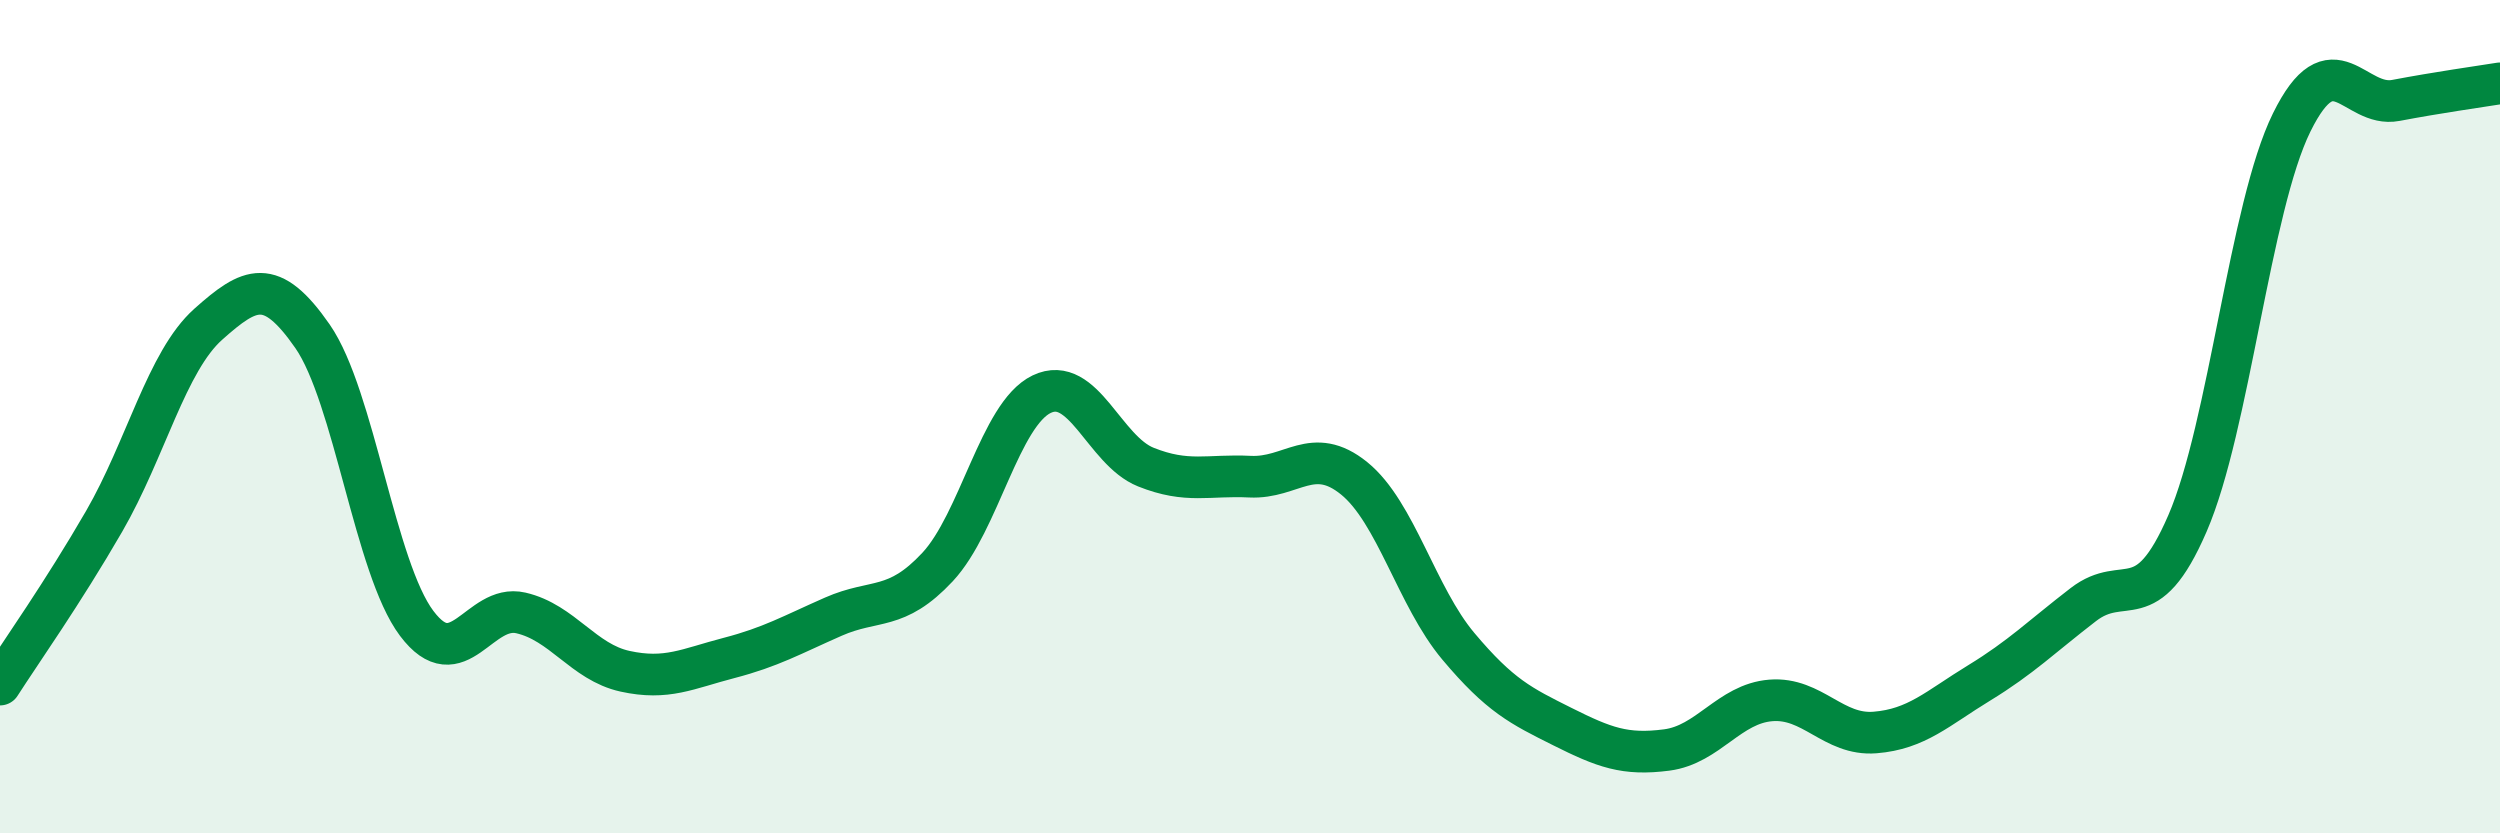 
    <svg width="60" height="20" viewBox="0 0 60 20" xmlns="http://www.w3.org/2000/svg">
      <path
        d="M 0,16.43 C 0.5,15.65 1.5,14.24 2.5,12.51 C 3.5,10.78 4,8.67 5,7.78 C 6,6.89 6.5,6.63 7.5,8.07 C 8.5,9.51 9,13.63 10,14.96 C 11,16.29 11.5,14.48 12.5,14.71 C 13.5,14.94 14,15.89 15,16.11 C 16,16.33 16.5,16.05 17.5,15.79 C 18.5,15.53 19,15.24 20,14.8 C 21,14.36 21.5,14.68 22.5,13.61 C 23.5,12.54 24,9.94 25,9.46 C 26,8.98 26.5,10.81 27.5,11.21 C 28.5,11.61 29,11.39 30,11.44 C 31,11.49 31.5,10.67 32.5,11.48 C 33.5,12.29 34,14.32 35,15.51 C 36,16.7 36.5,16.94 37.5,17.44 C 38.5,17.94 39,18.13 40,18 C 41,17.87 41.5,16.89 42.5,16.81 C 43.5,16.73 44,17.66 45,17.58 C 46,17.5 46.5,17 47.5,16.39 C 48.5,15.78 49,15.28 50,14.51 C 51,13.74 51.5,14.87 52.5,12.56 C 53.5,10.25 54,4.97 55,2.94 C 56,0.91 56.5,2.6 57.5,2.41 C 58.5,2.22 59.5,2.08 60,2L60 20L0 20Z"
        fill="#008740"
        opacity="0.1"
        stroke-linecap="round"
        stroke-linejoin="round"
      />
      <path
        d="M 0,16.43 C 0.5,15.65 1.5,14.24 2.5,12.51 C 3.5,10.78 4,8.67 5,7.78 C 6,6.89 6.5,6.63 7.5,8.07 C 8.5,9.51 9,13.63 10,14.96 C 11,16.29 11.5,14.48 12.5,14.71 C 13.5,14.94 14,15.89 15,16.11 C 16,16.33 16.5,16.05 17.5,15.79 C 18.5,15.53 19,15.24 20,14.8 C 21,14.36 21.5,14.68 22.5,13.61 C 23.5,12.54 24,9.94 25,9.46 C 26,8.98 26.5,10.81 27.5,11.21 C 28.5,11.61 29,11.39 30,11.44 C 31,11.49 31.5,10.67 32.5,11.48 C 33.5,12.29 34,14.32 35,15.51 C 36,16.7 36.5,16.94 37.5,17.44 C 38.5,17.94 39,18.13 40,18 C 41,17.87 41.5,16.89 42.5,16.81 C 43.5,16.73 44,17.66 45,17.58 C 46,17.5 46.5,17 47.5,16.39 C 48.5,15.78 49,15.28 50,14.51 C 51,13.74 51.5,14.87 52.5,12.56 C 53.5,10.25 54,4.97 55,2.94 C 56,0.91 56.5,2.6 57.5,2.41 C 58.5,2.22 59.5,2.08 60,2"
        stroke="#008740"
        stroke-width="1"
        fill="none"
        stroke-linecap="round"
        stroke-linejoin="round"
      />
    </svg>
  